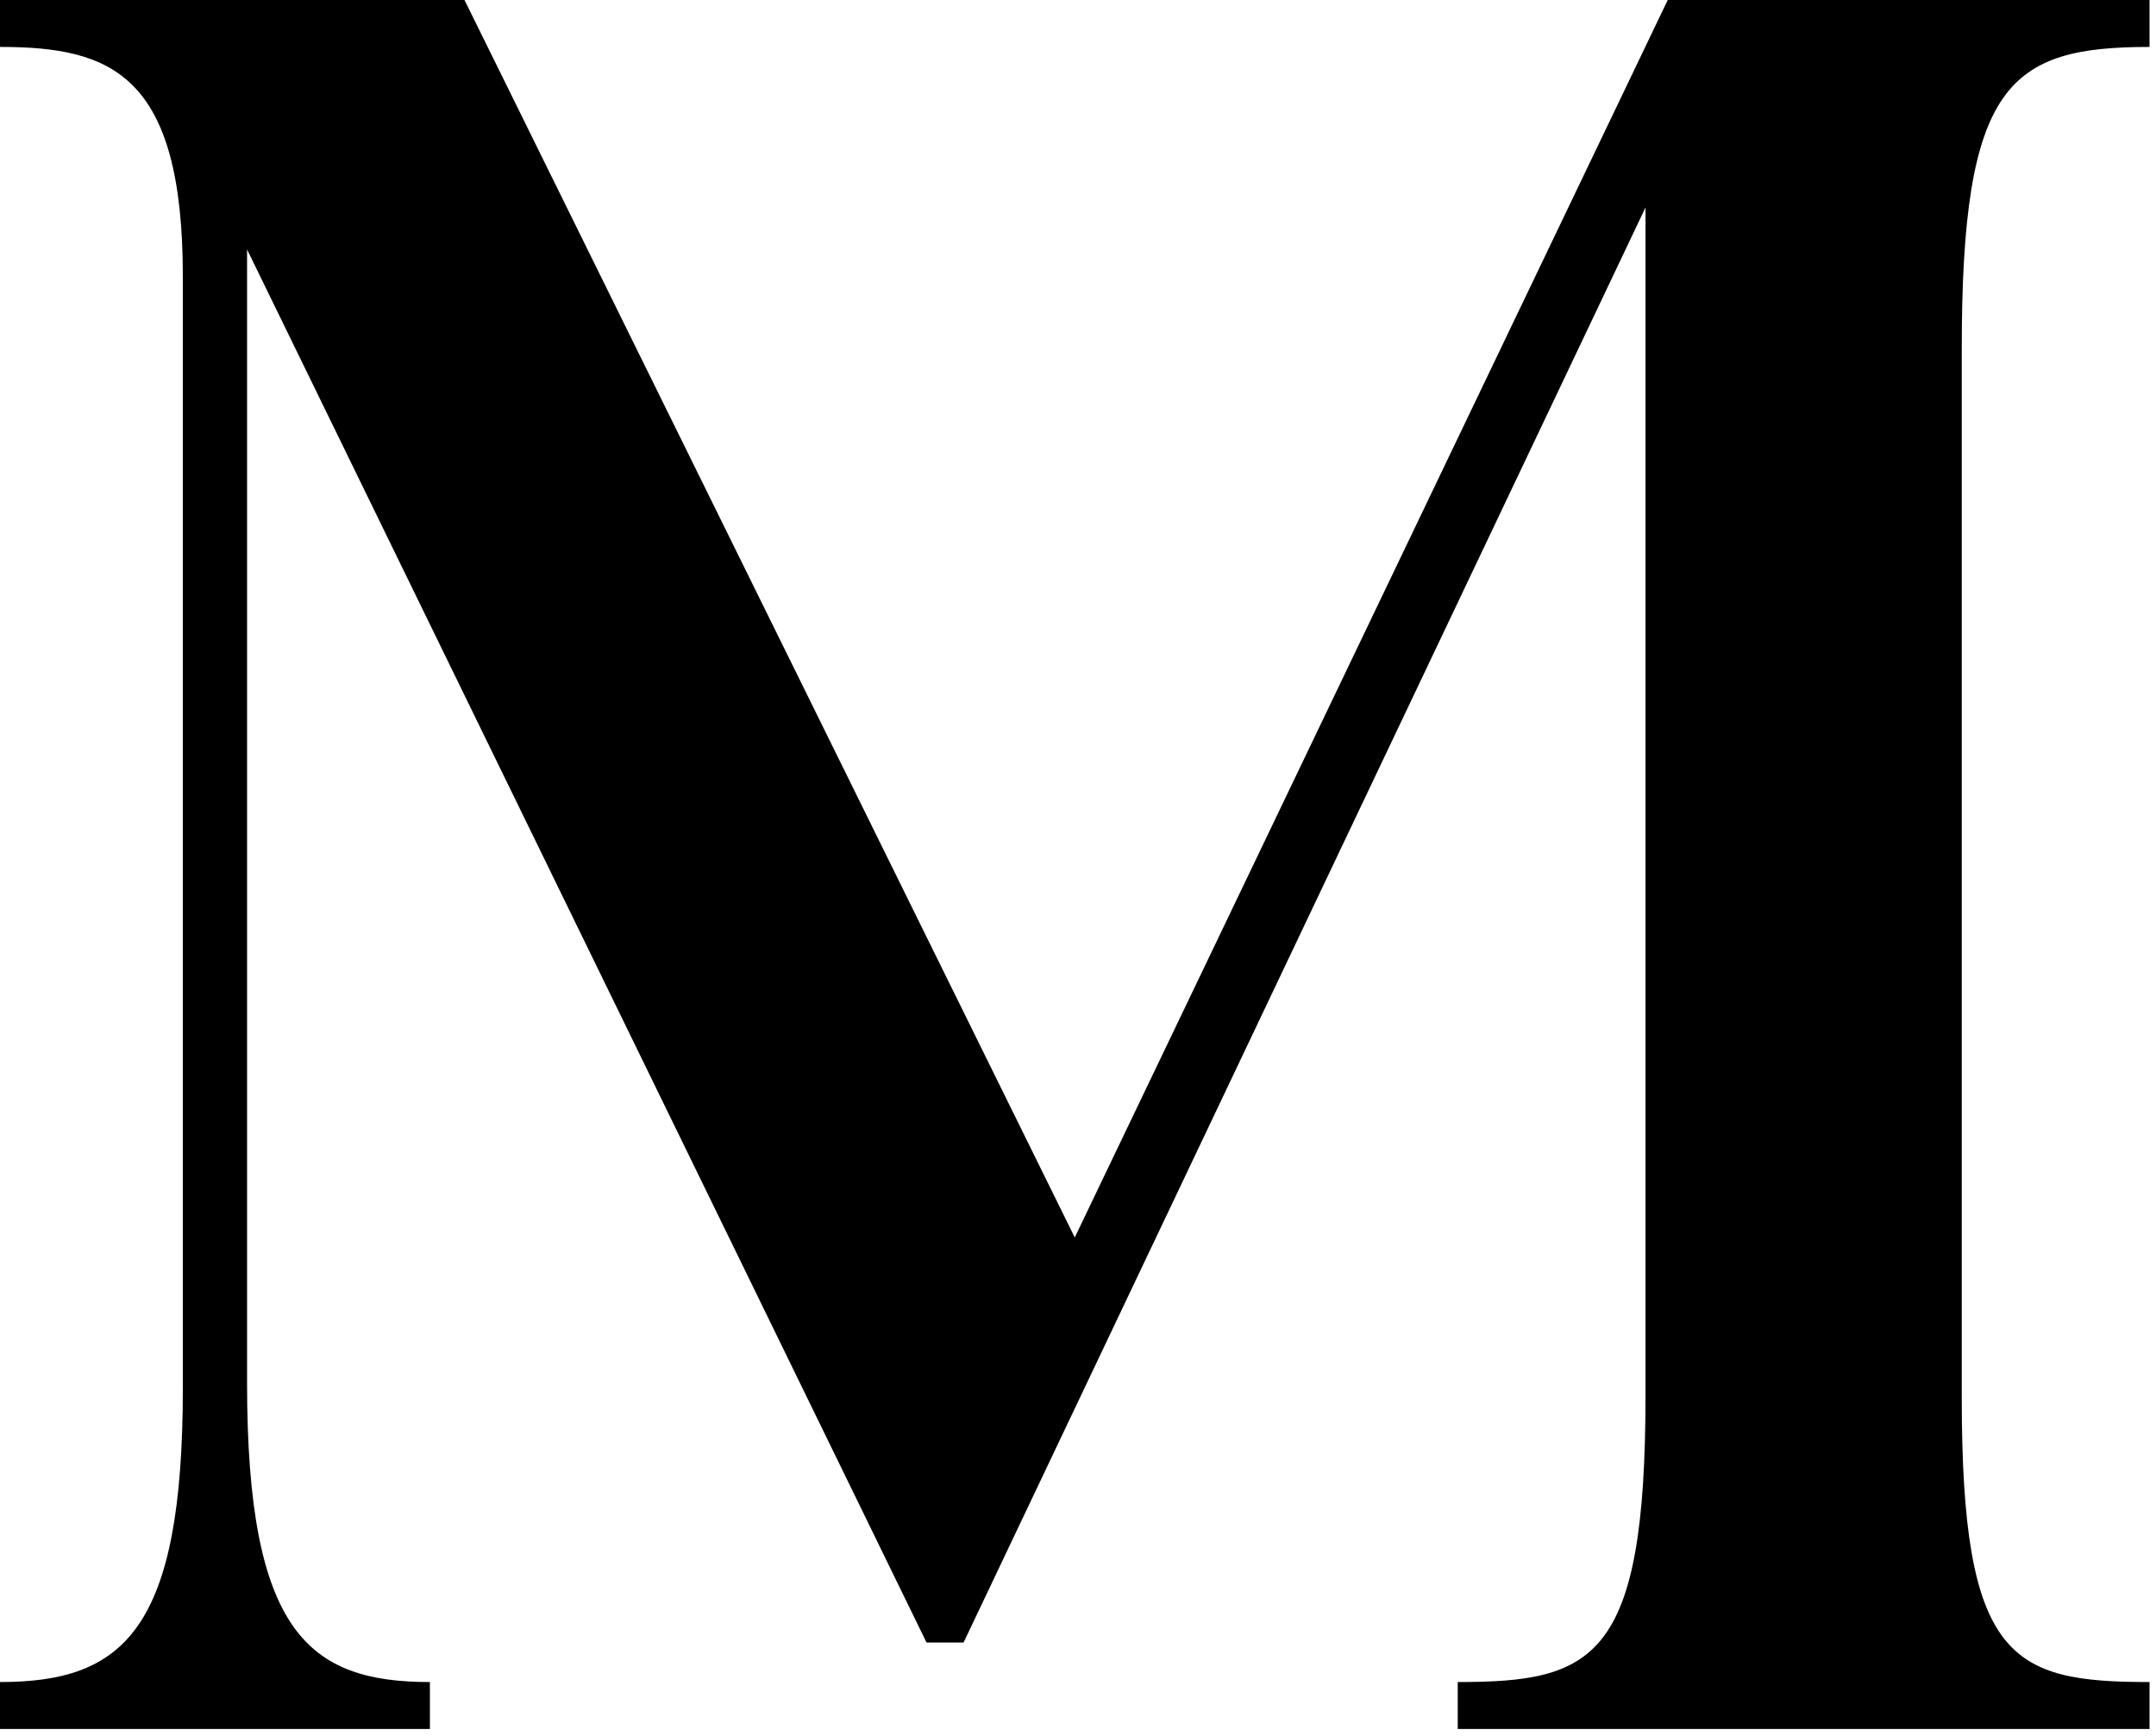 <svg width="159" height="128" viewBox="0 0 159 128" fill="none" xmlns="http://www.w3.org/2000/svg">
<path d="M0 124.047C9.111 124.047 13.484 120.222 13.484 102.37V20.401C13.484 5.465 8.199 3.461 0 3.461V0H34.256L79.261 91.259L122.992 0H158.523V3.461C148.137 3.461 144.675 6.193 144.675 25.684V103.099C144.675 122.407 148.319 124.047 158.523 124.047V127.508H107.504V124.047C117.526 124.047 121.352 122.407 121.352 102.917V15.301L71.062 121.132H68.329L18.221 18.398V102.006C18.221 120.404 22.776 124.047 31.705 124.047V127.508H0V124.047Z" fill="black"/>
</svg>
